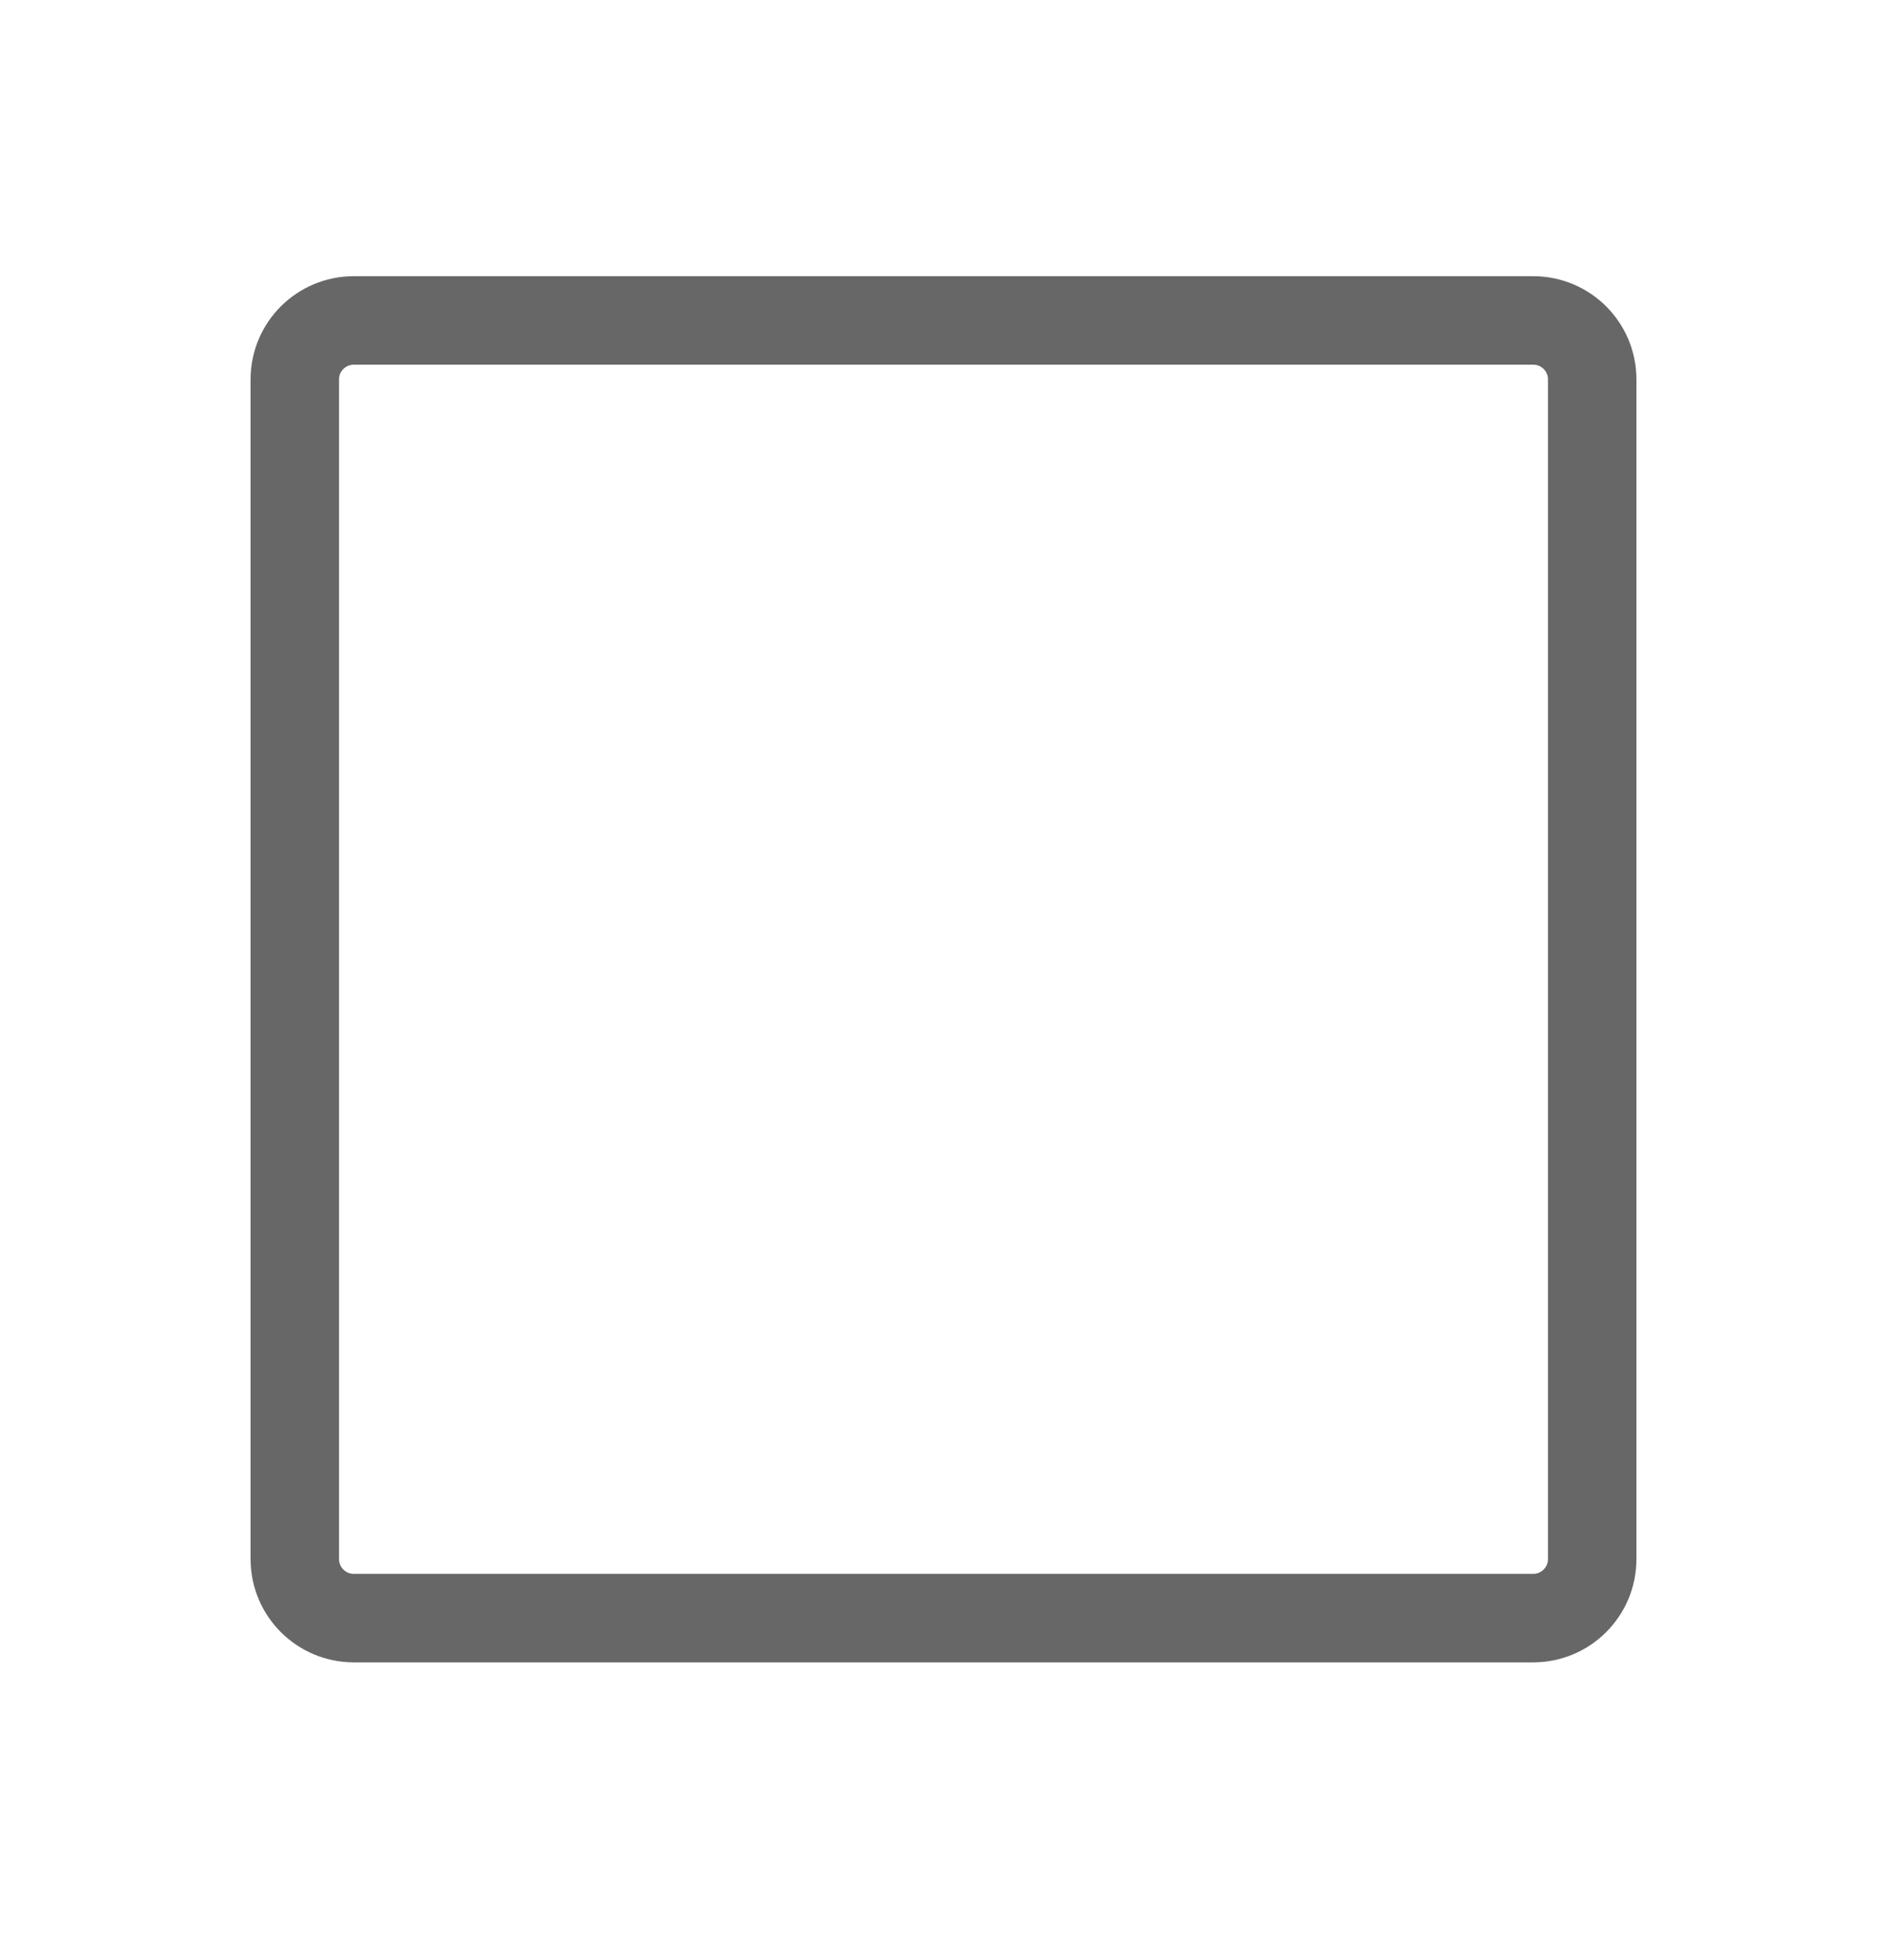 <svg width="26" height="27" viewBox="0 0 26 27" fill="none" xmlns="http://www.w3.org/2000/svg">
<rect width="26" height="26" transform="translate(0 0.351)"/>
<path d="M21.125 4.414H4.875C4.426 4.414 4.062 4.777 4.062 5.226V21.476C4.062 21.925 4.426 22.289 4.875 22.289H21.125C21.574 22.289 21.938 21.925 21.938 21.476V5.226C21.938 4.777 21.574 4.414 21.125 4.414Z" stroke="#676767" stroke-width="1.219" stroke-linecap="round" stroke-linejoin="round"/>
</svg>
